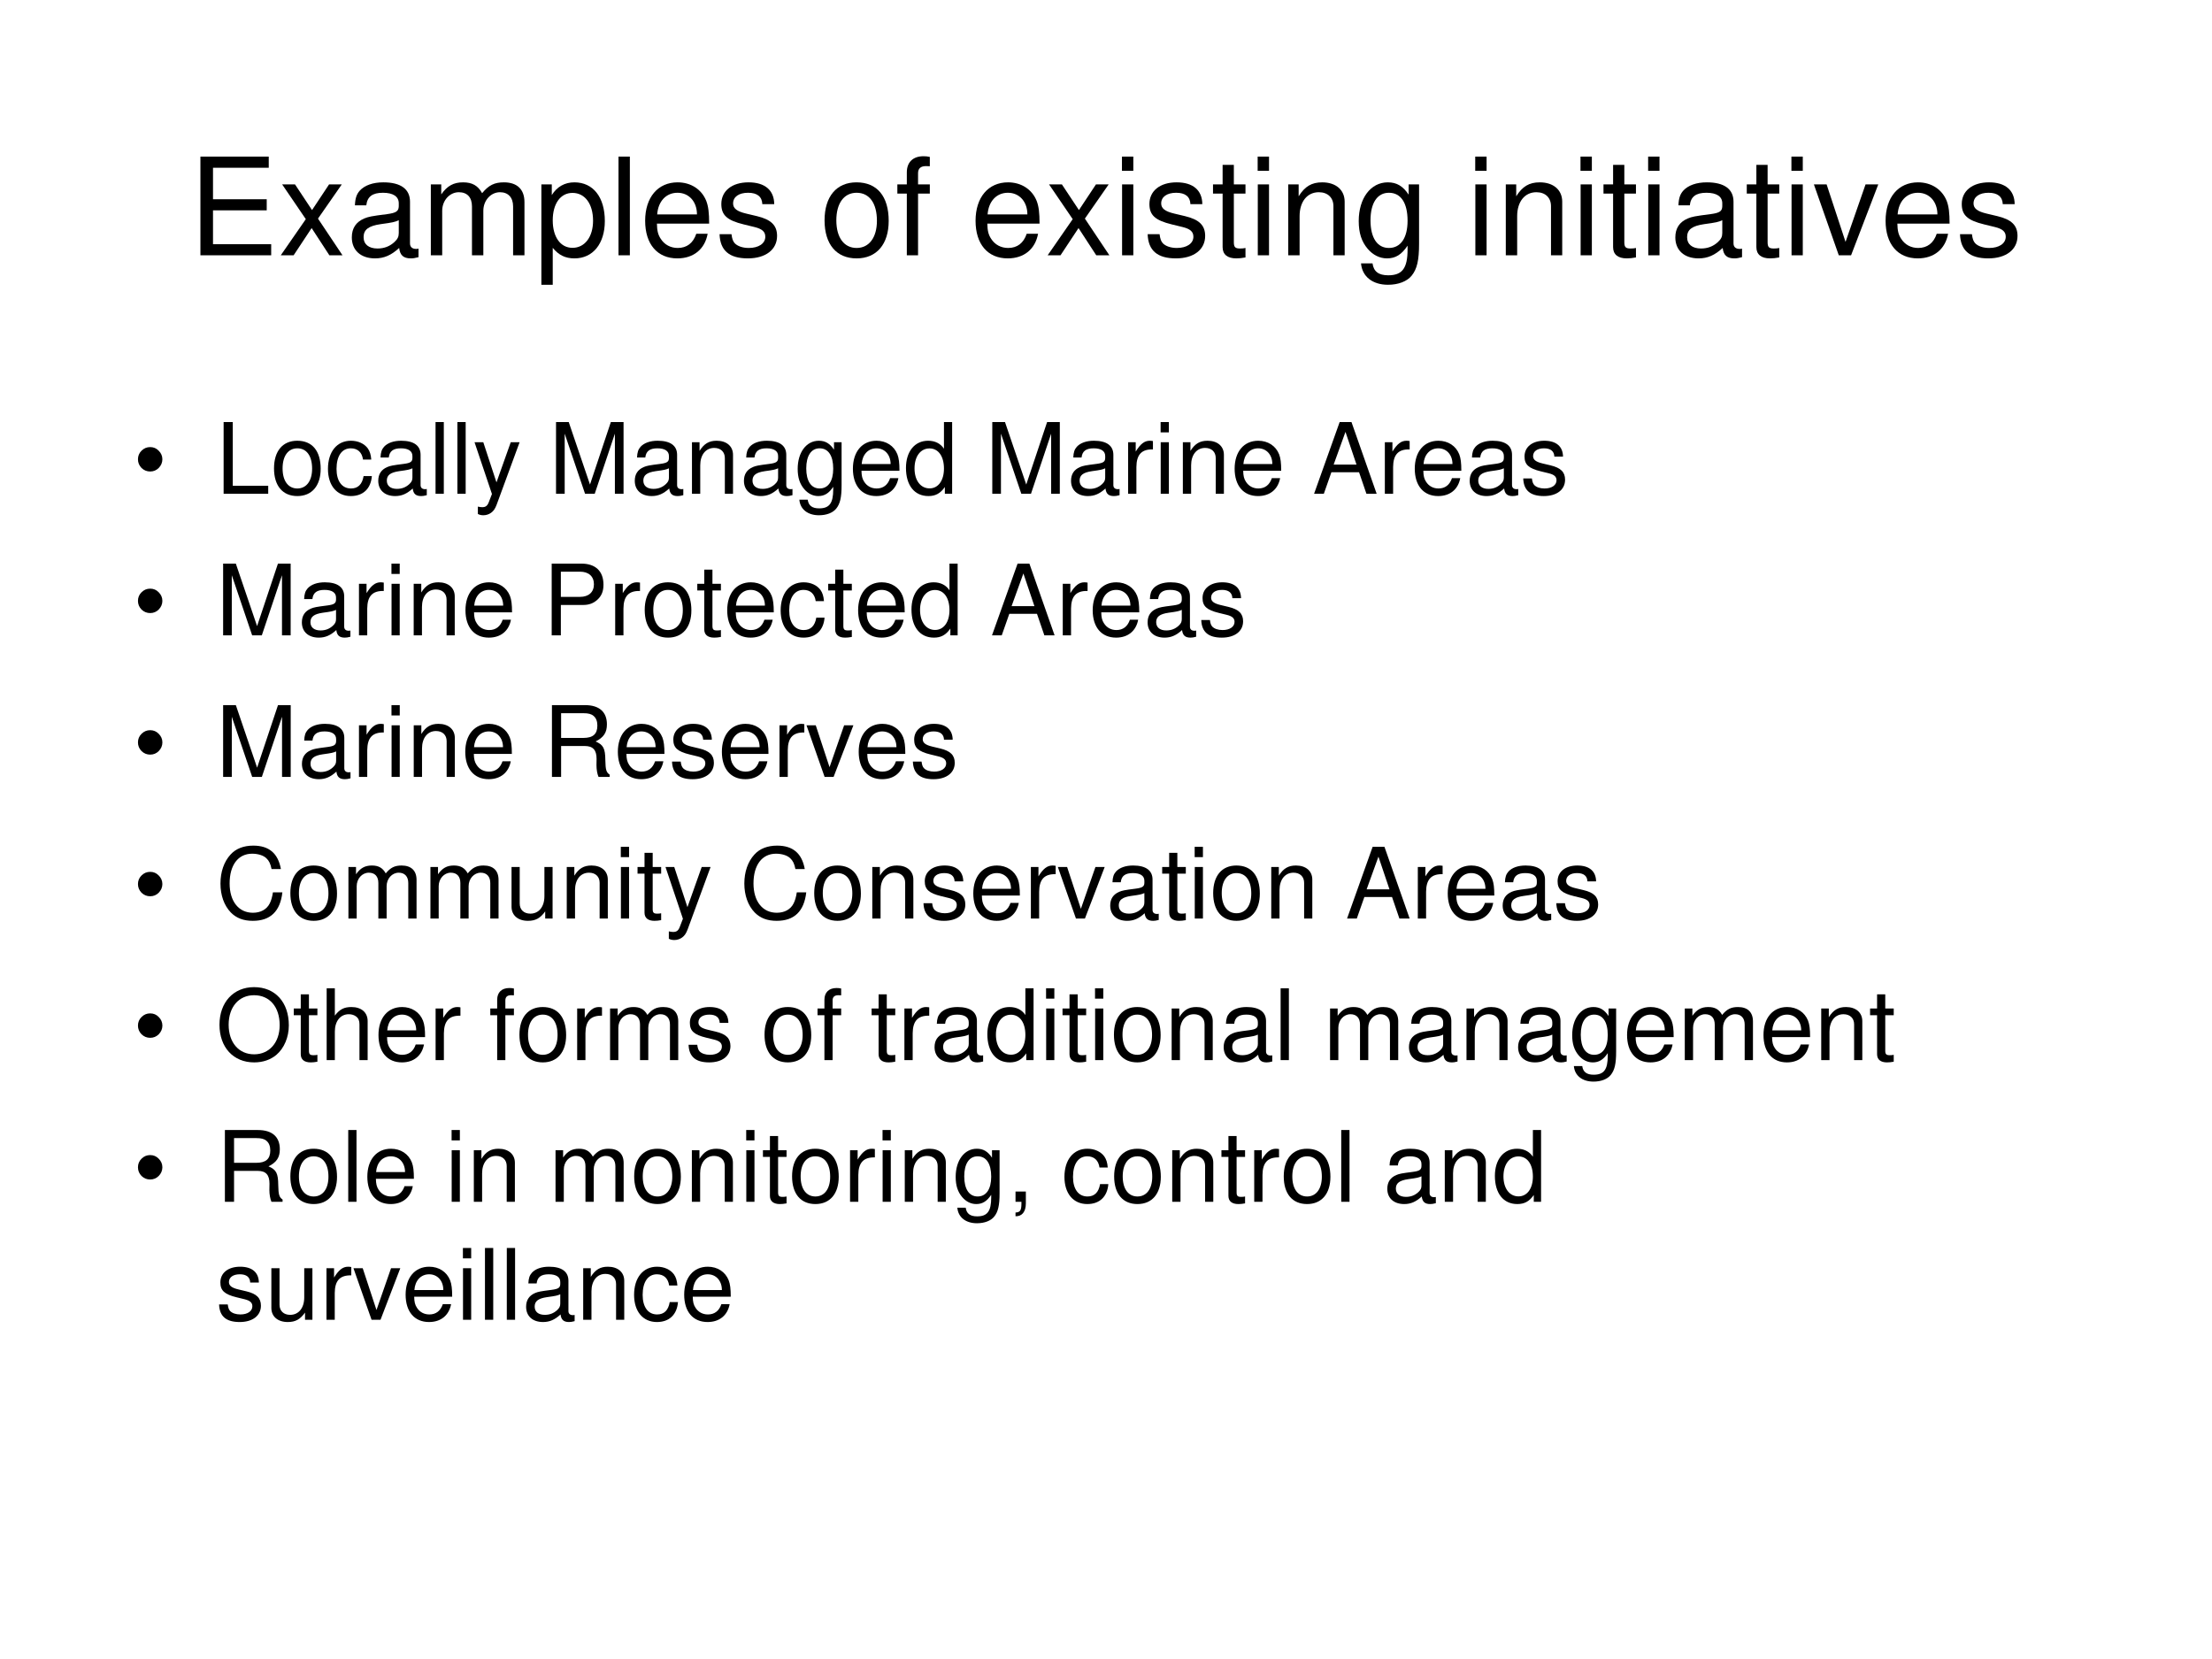 <?xml version="1.0" encoding="UTF-8" standalone="no"?>
<!DOCTYPE svg PUBLIC "-//W3C//DTD SVG 1.1//EN" "http://www.w3.org/Graphics/SVG/1.1/DTD/svg11.dtd">
<svg xmlns="http://www.w3.org/2000/svg" xmlns:xlink="http://www.w3.org/1999/xlink" version="1.1" width="720pt" height="540pt" viewBox="0 0 720 540">
<rect x="0" y="0" width="720" height="540" fill="#808080" stroke="none"/>
<g enable-background="new">
<g>
<g id="Layer-1" data-name="Artifact">
<clipPath id="cp71">
<path transform="matrix(1,0,0,-1,0,540)" d="M 0 0 L 720 0 L 720 540 L 0 540 Z " fill-rule="evenodd"/>
</clipPath>
<g clip-path="url(#cp71)">
<path transform="matrix(1,0,0,-1,0,540)" d="M 0 0 L 720 0 L 720 540 L 0 540 Z " fill="#ffffff" fill-rule="evenodd"/>
</g>
</g>
<g id="Layer-1" data-name="Span">
<clipPath id="cp72">
<path transform="matrix(1,0,0,-1,0,540)" d="M 0 0 L 720 0 L 720 540 L 0 540 Z " fill-rule="evenodd"/>
</clipPath>
<g clip-path="url(#cp72)">
<symbol id="font_49_26">
<path d="M .093 .332 L .49 .332 L .49 .414 L .093 .414 L .093 .647 L .505 .647 L .505 .729 L 0 .729 L 0 0 L .523 0 L .523 .082 L .093 .082 L .093 .332 Z "/>
</symbol>
<symbol id="font_49_59">
<path d="M .275 .271 L .451 .524 L .357 .524 L .231 .334 L .105 .524 L .01 .524 L .185 .267 L 0 0 L .095 0 L .228 .201 L .359 0 L .456 0 L .275 .271 Z "/>
</symbol>
<symbol id="font_49_42">
<path d="M .493 .072 C .484 .07 .48 .07 .475 .07 C .446 .07 .43 .085 .43 .111 L .43 .419 C .43 .512 .362 .562 .233 .562 C .156 .562 .095 .54 .059 .501 C .035 .474 .025 .444 .023 .392 L .107 .392 C .114 .456 .152 .485 .23 .485 C .306 .485 .347 .457 .347 .407 L .347 .385 C .346 .349 .328 .336 .26 .327 C .142 .312 .124 .308 .092 .295 C .031 .269 0 .223 0 .155 C 0 .06 .066 0 .172 0 C .238 0 .291 .023 .35 .077 C .356 .023 .382 0 .436 0 C .454 0 .465 .002 .493 .009 L .493 .072 M .347 .188 C .347 .16 .339 .143 .314 .12 C .28 .089 .239 .073 .19 .073 C .125 .073 .087 .104 .087 .157 C .087 .212 .123 .24 .213 .253 C .302 .265 .319 .269 .347 .282 L .347 .188 Z "/>
</symbol>
<symbol id="font_49_4e">
<path d="M 0 .524 L 0 0 L .084 0 L .084 .329 C .084 .405 .139 .466 .207 .466 C .269 .466 .304 .428 .304 .361 L .304 0 L .388 0 L .388 .329 C .388 .405 .443 .466 .511 .466 C .572 .466 .608 .427 .608 .361 L .608 0 L .692 0 L .692 .393 C .692 .487 .638 .539 .54 .539 C .47 .539 .428 .518 .379 .459 C .348 .515 .306 .539 .238 .539 C .168 .539 .121 .513 .077 .45 L .077 .524 L 0 .524 Z "/>
</symbol>
<symbol id="font_49_51">
<path d="M 0 0 L .084 0 L .084 .273 C .128 .219 .177 .195 .245 .195 C .381 .195 .469 .304 .469 .471 C .469 .647 .383 .757 .244 .757 C .173 .757 .116 .725 .077 .663 L .077 .742 L 0 .742 L 0 0 M .23 .679 C .322 .679 .382 .598 .382 .473 C .382 .354 .321 .273 .23 .273 C .141 .273 .084 .353 .084 .476 C .084 .599 .141 .679 .23 .679 Z "/>
</symbol>
<symbol id="font_49_4d">
<path d="M .084 .729 L 0 .729 L 0 0 L .084 0 L .084 .729 Z "/>
</symbol>
<symbol id="font_49_46">
<path d="M .473 .257 C .473 .337 .467 .385 .452 .424 C .418 .51 .338 .562 .24 .562 C .094 .562 0 .451 0 .278 C 0 .105 .09 0 .238 0 C .358 0 .441 .068 .462 .182 L .378 .182 C .355 .113 .308 .077 .241 .077 C .188 .077 .143 .101 .115 .145 C .095 .175 .088 .205 .087 .257 L .473 .257 M .089 .325 C .096 .422 .155 .485 .239 .485 C .324 .485 .383 .419 .383 .325 L .089 .325 Z "/>
</symbol>
<symbol id="font_49_54">
<path d="M .404 .401 C .403 .504 .335 .562 .214 .562 C .092 .562 .013 .499 .013 .402 C .013 .32 .055 .281 .179 .251 L .257 .232 C .315 .218 .338 .197 .338 .16 C .338 .11 .289 .077 .216 .077 C .171 .077 .133 .09 .112 .112 C .099 .127 .093 .142 .088 .179 L 0 .179 C .004 .058 .072 0 .209 0 C .341 0 .425 .065 .425 .166 C .425 .244 .381 .287 .277 .312 L .197 .331 C .129 .347 .1 .369 .1 .406 C .1 .455 .143 .485 .211 .485 C .278 .485 .314 .456 .316 .401 L .404 .401 Z "/>
</symbol>
<symbol id="font_49_1">
<path d="M -2147483500 -2147483500 Z "/>
</symbol>
<symbol id="font_49_50">
<path d="M .236 .562 C .088 .562 0 .457 0 .281 C 0 .104 .088 0 .237 0 C .385 0 .474 .105 .474 .277 C .474 .459 .388 .562 .236 .562 M .237 .485 C .331 .485 .387 .408 .387 .278 C .387 .154 .329 .077 .237 .077 C .144 .077 .087 .154 .087 .281 C .087 .408 .144 .485 .237 .485 Z "/>
</symbol>
<symbol id="font_49_47">
<path d="M .24 .524 L .153 .524 L .153 .606 C .153 .641 .172 .659 .211 .659 C .218 .659 .221 .659 .24 .658 L .24 .727 C .221 .731 .21 .732 .193 .732 C .116 .732 .07 .688 .07 .613 L .07 .524 L 0 .524 L 0 .456 L .07 .456 L .07 0 L .153 0 L .153 .456 L .24 .456 L .24 .524 Z "/>
</symbol>
<symbol id="font_49_4a">
<path d="M .084 .524 L .001 .524 L .001 0 L .084 0 L .084 .524 M .084 .729 L 0 .729 L 0 .624 L .084 .624 L .084 .729 Z "/>
</symbol>
<symbol id="font_49_55">
<path d="M .24 .547 L .154 .547 L .154 .691 L .071 .691 L .071 .547 L 0 .547 L 0 .479 L .071 .479 L .071 .083 C .071 .029 .107 0 .172 0 C .194 0 .212 .002 .24 .007 L .24 .077 C .228 .074 .217 .073 .2 .073 C .164 .073 .154 .083 .154 .12 L .154 .479 L .24 .479 L .24 .547 Z "/>
</symbol>
<symbol id="font_49_4f">
<path d="M 0 .524 L 0 0 L .084 0 L .084 .289 C .084 .396 .14 .466 .226 .466 C .292 .466 .334 .426 .334 .363 L .334 0 L .417 0 L .417 .396 C .417 .483 .352 .539 .251 .539 C .173 .539 .123 .509 .077 .436 L .077 .524 L 0 .524 Z "/>
</symbol>
<symbol id="font_49_48">
<path d="M .369 .742 L .369 .666 C .327 .729 .281 .757 .215 .757 C .088 .757 0 .639 0 .471 C 0 .383 .021 .319 .066 .266 C .105 .22 .155 .195 .209 .195 C .272 .195 .317 .223 .361 .289 L .361 .262 C .361 .122 .322 .07 .218 .07 C .147 .07 .11 .098 .102 .158 L .017 .158 C .025 .061 .102 0 .216 0 C .293 0 .357 .025 .391 .067 C .431 .116 .446 .181 .446 .304 L .446 .742 L .369 .742 M .223 .68 C .311 .68 .361 .606 .361 .473 C .361 .346 .31 .272 .223 .272 C .137 .272 .087 .347 .087 .476 C .087 .604 .137 .68 .223 .68 Z "/>
</symbol>
<symbol id="font_49_57">
<path d="M .275 0 L .476 .524 L .382 .524 L .234 .099 L .094 .524 L 0 .524 L .184 0 L .275 0 Z "/>
</symbol>
<use xlink:href="#font_49_26" transform="matrix(44.04,0,0,-44.04,65.236,83.09)"/>
<use xlink:href="#font_49_59" transform="matrix(44.04,0,0,-44.04,91.395,83.09)"/>
<use xlink:href="#font_49_42" transform="matrix(44.04,0,0,-44.04,114.516,84.103)"/>
<use xlink:href="#font_49_4e" transform="matrix(44.04,0,0,-44.04,140.236,83.09)"/>
<use xlink:href="#font_49_51" transform="matrix(44.04,0,0,-44.04,176.216,92.691)"/>
<use xlink:href="#font_49_4d" transform="matrix(44.04,0,0,-44.04,201.319,83.09)"/>
<use xlink:href="#font_49_46" transform="matrix(44.04,0,0,-44.04,209.995,84.103)"/>
<use xlink:href="#font_49_54" transform="matrix(44.04,0,0,-44.04,234.217,84.103)"/>
<use xlink:href="#font_49_1" transform="matrix(44.04,0,0,-44.04,94575170000,-94575170000)"/>
<use xlink:href="#font_49_50" transform="matrix(44.04,0,0,-44.04,268.392,84.103)"/>
<use xlink:href="#font_49_47" transform="matrix(44.04,0,0,-44.04,292.086,83.09)"/>
<use xlink:href="#font_49_1" transform="matrix(44.04,0,0,-44.04,94575170000,-94575170000)"/>
<use xlink:href="#font_49_46" transform="matrix(44.04,0,0,-44.04,317.541,84.103)"/>
<use xlink:href="#font_49_59" transform="matrix(44.04,0,0,-44.04,341.014,83.09)"/>
<use xlink:href="#font_49_4a" transform="matrix(44.04,0,0,-44.04,365.192,83.09)"/>
<use xlink:href="#font_49_54" transform="matrix(44.04,0,0,-44.04,373.56,84.103)"/>
<use xlink:href="#font_49_55" transform="matrix(44.04,0,0,-44.04,394.831,84.103)"/>
<use xlink:href="#font_49_4a" transform="matrix(44.04,0,0,-44.04,409.364,83.09)"/>
<use xlink:href="#font_49_4f" transform="matrix(44.04,0,0,-44.04,419.317,83.09)"/>
<use xlink:href="#font_49_48" transform="matrix(44.04,0,0,-44.04,442.262,92.691)"/>
<use xlink:href="#font_49_1" transform="matrix(44.04,0,0,-44.04,94575170000,-94575170000)"/>
<use xlink:href="#font_49_4a" transform="matrix(44.04,0,0,-44.04,480.181,83.09)"/>
<use xlink:href="#font_49_4f" transform="matrix(44.04,0,0,-44.04,490.134,83.09)"/>
<use xlink:href="#font_49_4a" transform="matrix(44.04,0,0,-44.04,514.444,83.09)"/>
<use xlink:href="#font_49_55" transform="matrix(44.04,0,0,-44.04,521.931,84.103)"/>
<use xlink:href="#font_49_4a" transform="matrix(44.04,0,0,-44.04,536.464,83.09)"/>
<use xlink:href="#font_49_42" transform="matrix(44.04,0,0,-44.04,545.316,84.103)"/>
<use xlink:href="#font_49_55" transform="matrix(44.04,0,0,-44.04,568.569,84.103)"/>
<use xlink:href="#font_49_4a" transform="matrix(44.04,0,0,-44.04,583.102,83.09)"/>
<use xlink:href="#font_49_57" transform="matrix(44.04,0,0,-44.04,590.413,83.09)"/>
<use xlink:href="#font_49_46" transform="matrix(44.04,0,0,-44.04,613.754,84.103)"/>
<use xlink:href="#font_49_54" transform="matrix(44.04,0,0,-44.04,637.976,84.103)"/>
</g>
</g>
<g id="Layer-1" data-name="Span">
<clipPath id="cp74">
<path transform="matrix(1,0,0,-1,0,540)" d="M 0 0 L 720 0 L 720 540 L 0 540 Z " fill-rule="evenodd"/>
</clipPath>
<g clip-path="url(#cp74)">
<symbol id="font_4b_87">
<path d="M 0 .124 C 0 .158 .012 .187 .036 .211 C .061 .236 .09 .248 .124 .248 C .158 .248 .187 .236 .211 .211 C .235 .187 .248 .158 .248 .124 C .248 .09 .235 .061 .211 .036 C .187 .012 .158 0 .124 0 C .09 0 .061 .012 .036 .036 C .012 .061 0 .09 0 .124 Z "/>
</symbol>
<use xlink:href="#font_4b_87" transform="matrix(32.04,0,0,-32.04,44.905,153.471)"/>
</g>
</g>
<g id="Layer-1" data-name="Span">
<clipPath id="cp76">
<path transform="matrix(1,0,0,-1,0,540)" d="M 0 0 L 720 0 L 720 540 L 0 540 Z " fill-rule="evenodd"/>
</clipPath>
<g clip-path="url(#cp76)">
<symbol id="font_49_2d">
<path d="M .093 .729 L 0 .729 L 0 0 L .453 0 L .453 .082 L .093 .082 L .093 .729 Z "/>
</symbol>
<symbol id="font_49_44">
<path d="M .44 .371 C .436 .422 .425 .455 .405 .484 C .369 .533 .306 .562 .233 .562 C .091 .562 0 .45 0 .276 C 0 .107 .09 0 .232 0 C .357 0 .436 .075 .446 .203 L .362 .203 C .348 .119 .305 .077 .234 .077 C .142 .077 .087 .152 .087 .276 C .087 .407 .141 .485 .232 .485 C .302 .485 .346 .444 .356 .371 L .44 .371 Z "/>
</symbol>
<symbol id="font_49_5a">
<path d="M .368 .742 L .223 .334 L .089 .742 L 0 .742 L .177 .216 L .145 .133 C .131 .096 .113 .082 .078 .082 C .064 .082 .052 .084 .034 .088 L .034 .013 C .051 .004 .068 0 .09 0 C .117 0 .146 .009 .168 .025 C .194 .044 .209 .066 .225 .108 L .458 .742 L .368 .742 Z "/>
</symbol>
<symbol id="font_49_2e">
<path d="M .393 0 L .598 .611 L .598 0 L .686 0 L .686 .729 L .557 .729 L .345 .094 L .129 .729 L 0 .729 L 0 0 L .088 0 L .088 .611 L .295 0 L .393 0 Z "/>
</symbol>
<symbol id="font_49_45">
<path d="M .469 .752 L .386 .752 L .386 .481 C .351 .534 .295 .562 .225 .562 C .089 .562 0 .453 0 .286 C 0 .109 .086 0 .228 0 C .3 0 .35 .027 .395 .092 L .395 .023 L .469 .023 L .469 .752 M .239 .484 C .329 .484 .386 .405 .386 .279 C .386 .158 .328 .078 .24 .078 C .148 .078 .087 .159 .087 .281 C .087 .403 .148 .484 .239 .484 Z "/>
</symbol>
<symbol id="font_49_53">
<path d="M 0 .524 L 0 0 L .084 0 L .084 .272 C .085 .398 .137 .454 .252 .451 L .252 .536 C .238 .538 .23 .539 .22 .539 C .166 .539 .125 .507 .077 .429 L .077 .524 L 0 .524 Z "/>
</symbol>
<symbol id="font_49_22">
<path d="M .457 .219 L .532 0 L .636 0 L .38 .729 L .26 .729 L 0 0 L .099 0 L .176 .219 L .457 .219 M .431 .297 L .199 .297 L .319 .629 L .431 .297 Z "/>
</symbol>
<use xlink:href="#font_49_2d" transform="matrix(32.04,0,0,-32.04,72.787,160.73)"/>
<use xlink:href="#font_49_50" transform="matrix(32.04,0,0,-32.04,89.192,161.467)"/>
<use xlink:href="#font_49_44" transform="matrix(32.04,0,0,-32.04,106.75,161.467)"/>
<use xlink:href="#font_49_42" transform="matrix(32.04,0,0,-32.04,123.122,161.467)"/>
<use xlink:href="#font_49_4d" transform="matrix(32.04,0,0,-32.04,141.769,160.73)"/>
<use xlink:href="#font_49_4d" transform="matrix(32.04,0,0,-32.04,148.882,160.73)"/>
<use xlink:href="#font_49_5a" transform="matrix(32.04,0,0,-32.04,154.457,167.715)"/>
<use xlink:href="#font_49_1" transform="matrix(32.04,0,0,-32.04,68805370000,-68805370000)"/>
<use xlink:href="#font_49_2e" transform="matrix(32.04,0,0,-32.04,180.986,160.73)"/>
<use xlink:href="#font_49_42" transform="matrix(32.04,0,0,-32.04,206.618,161.467)"/>
<use xlink:href="#font_49_4f" transform="matrix(32.04,0,0,-32.04,225.234,160.73)"/>
<use xlink:href="#font_49_42" transform="matrix(32.04,0,0,-32.04,242.151,161.467)"/>
<use xlink:href="#font_49_48" transform="matrix(32.04,0,0,-32.04,259.644,167.715)"/>
<use xlink:href="#font_49_46" transform="matrix(32.04,0,0,-32.04,277.619,161.467)"/>
<use xlink:href="#font_49_45" transform="matrix(32.04,0,0,-32.04,294.889,161.467)"/>
<use xlink:href="#font_49_1" transform="matrix(32.04,0,0,-32.04,68805370000,-68805370000)"/>
<use xlink:href="#font_49_2e" transform="matrix(32.04,0,0,-32.04,322.988,160.73)"/>
<use xlink:href="#font_49_42" transform="matrix(32.04,0,0,-32.04,348.62,161.467)"/>
<use xlink:href="#font_49_53" transform="matrix(32.04,0,0,-32.04,367.203,160.73)"/>
<use xlink:href="#font_49_4a" transform="matrix(32.04,0,0,-32.04,377.776,160.73)"/>
<use xlink:href="#font_49_4f" transform="matrix(32.04,0,0,-32.04,385.017,160.73)"/>
<use xlink:href="#font_49_46" transform="matrix(32.04,0,0,-32.04,401.87,161.467)"/>
<use xlink:href="#font_49_1" transform="matrix(32.04,0,0,-32.04,68805370000,-68805370000)"/>
<use xlink:href="#font_49_22" transform="matrix(32.04,0,0,-32.04,427.726,160.73)"/>
<use xlink:href="#font_49_53" transform="matrix(32.04,0,0,-32.04,450.763,160.73)"/>
<use xlink:href="#font_49_46" transform="matrix(32.04,0,0,-32.04,460.503,161.467)"/>
<use xlink:href="#font_49_42" transform="matrix(32.04,0,0,-32.04,478.382,161.467)"/>
<use xlink:href="#font_49_54" transform="matrix(32.04,0,0,-32.04,495.811,161.467)"/>
</g>
</g>
<g id="Layer-1" data-name="Span">
<clipPath id="cp77">
<path transform="matrix(1,0,0,-1,0,540)" d="M 0 0 L 720 0 L 720 540 L 0 540 Z " fill-rule="evenodd"/>
</clipPath>
<g clip-path="url(#cp77)">
<use xlink:href="#font_4b_87" transform="matrix(32.04,0,0,-32.04,44.905,199.551)"/>
</g>
</g>
<g id="Layer-1" data-name="Span">
<clipPath id="cp78">
<path transform="matrix(1,0,0,-1,0,540)" d="M 0 0 L 720 0 L 720 540 L 0 540 Z " fill-rule="evenodd"/>
</clipPath>
<g clip-path="url(#cp78)">
<symbol id="font_49_31">
<path d="M .093 .309 L .322 .309 C .379 .309 .424 .326 .463 .361 C .507 .401 .526 .448 .526 .515 C .526 .652 .445 .729 .301 .729 L 0 .729 L 0 0 L .093 0 L .093 .309 M .093 .391 L .093 .647 L .287 .647 C .376 .647 .429 .599 .429 .519 C .429 .439 .376 .391 .287 .391 L .093 .391 Z "/>
</symbol>
<use xlink:href="#font_49_2e" transform="matrix(32.04,0,0,-32.04,72.627,206.81)"/>
<use xlink:href="#font_49_42" transform="matrix(32.04,0,0,-32.04,98.259,207.547)"/>
<use xlink:href="#font_49_53" transform="matrix(32.04,0,0,-32.04,116.842,206.81)"/>
<use xlink:href="#font_49_4a" transform="matrix(32.04,0,0,-32.04,127.415,206.81)"/>
<use xlink:href="#font_49_4f" transform="matrix(32.04,0,0,-32.04,134.656,206.81)"/>
<use xlink:href="#font_49_46" transform="matrix(32.04,0,0,-32.04,151.509,207.547)"/>
<use xlink:href="#font_49_1" transform="matrix(32.04,0,0,-32.04,68805370000,-68805370000)"/>
<use xlink:href="#font_49_31" transform="matrix(32.04,0,0,-32.04,179.577,206.81)"/>
<use xlink:href="#font_49_53" transform="matrix(32.04,0,0,-32.04,200.242,206.81)"/>
<use xlink:href="#font_49_50" transform="matrix(32.04,0,0,-32.04,209.854,207.547)"/>
<use xlink:href="#font_49_55" transform="matrix(32.04,0,0,-32.04,226.964,207.547)"/>
<use xlink:href="#font_49_46" transform="matrix(32.04,0,0,-32.04,236.704,207.547)"/>
<use xlink:href="#font_49_44" transform="matrix(32.04,0,0,-32.04,254.102,207.547)"/>
<use xlink:href="#font_49_55" transform="matrix(32.04,0,0,-32.04,269.577,207.547)"/>
<use xlink:href="#font_49_46" transform="matrix(32.04,0,0,-32.04,279.317,207.547)"/>
<use xlink:href="#font_49_45" transform="matrix(32.04,0,0,-32.04,296.683,207.547)"/>
<use xlink:href="#font_49_1" transform="matrix(32.04,0,0,-32.04,68805370000,-68805370000)"/>
<use xlink:href="#font_49_22" transform="matrix(32.04,0,0,-32.04,322.891,206.81)"/>
<use xlink:href="#font_49_53" transform="matrix(32.04,0,0,-32.04,345.928,206.81)"/>
<use xlink:href="#font_49_46" transform="matrix(32.04,0,0,-32.04,355.668,207.547)"/>
<use xlink:href="#font_49_42" transform="matrix(32.04,0,0,-32.04,373.547,207.547)"/>
<use xlink:href="#font_49_54" transform="matrix(32.04,0,0,-32.04,391.008,207.547)"/>
</g>
</g>
<g id="Layer-1" data-name="Span">
<clipPath id="cp79">
<path transform="matrix(1,0,0,-1,0,540)" d="M 0 0 L 720 0 L 720 540 L 0 540 Z " fill-rule="evenodd"/>
</clipPath>
<g clip-path="url(#cp79)">
<use xlink:href="#font_4b_87" transform="matrix(32.064,0,0,-32.064,44.907,245.626)"/>
</g>
</g>
<g id="Layer-1" data-name="Span">
<clipPath id="cp80">
<path transform="matrix(1,0,0,-1,0,540)" d="M 0 0 L 720 0 L 720 540 L 0 540 Z " fill-rule="evenodd"/>
</clipPath>
<g clip-path="url(#cp80)">
<symbol id="font_49_33">
<path d="M .093 .314 L .333 .314 C .416 .314 .453 .274 .453 .184 L .452 .119 C .452 .074 .46 .03 .473 0 L .586 0 L .586 .023 C .551 .047 .544 .073 .542 .17 C .541 .29 .522 .326 .443 .36 C .525 .401 .558 .45 .558 .534 C .558 .66 .48 .729 .336 .729 L 0 .729 L 0 0 L .093 0 L .093 .314 M .093 .396 L .093 .647 L .318 .647 C .37 .647 .4 .639 .423 .619 C .448 .598 .461 .565 .461 .522 C .461 .435 .417 .396 .318 .396 L .093 .396 Z "/>
</symbol>
<use xlink:href="#font_49_2e" transform="matrix(32.064,0,0,-32.064,72.629,252.89)"/>
<use xlink:href="#font_49_42" transform="matrix(32.064,0,0,-32.064,98.28,253.627)"/>
<use xlink:href="#font_49_53" transform="matrix(32.064,0,0,-32.064,116.845,252.89)"/>
<use xlink:href="#font_49_4a" transform="matrix(32.064,0,0,-32.064,127.426,252.89)"/>
<use xlink:href="#font_49_4f" transform="matrix(32.064,0,0,-32.064,134.673,252.89)"/>
<use xlink:href="#font_49_46" transform="matrix(32.064,0,0,-32.064,151.442,253.627)"/>
<use xlink:href="#font_49_1" transform="matrix(32.064,0,0,-32.064,68856909000,-68856909000)"/>
<use xlink:href="#font_49_33" transform="matrix(32.064,0,0,-32.064,179.658,252.89)"/>
<use xlink:href="#font_49_46" transform="matrix(32.064,0,0,-32.064,201.109,253.627)"/>
<use xlink:href="#font_49_54" transform="matrix(32.064,0,0,-32.064,218.744,253.627)"/>
<use xlink:href="#font_49_46" transform="matrix(32.064,0,0,-32.064,234.969,253.627)"/>
<use xlink:href="#font_49_53" transform="matrix(32.064,0,0,-32.064,253.726,252.89)"/>
<use xlink:href="#font_49_57" transform="matrix(32.064,0,0,-32.064,262.512,252.89)"/>
<use xlink:href="#font_49_46" transform="matrix(32.064,0,0,-32.064,279.506,253.627)"/>
<use xlink:href="#font_49_54" transform="matrix(32.064,0,0,-32.064,297.141,253.627)"/>
</g>
</g>
<g id="Layer-1" data-name="Span">
<clipPath id="cp81">
<path transform="matrix(1,0,0,-1,0,540)" d="M 0 0 L 720 0 L 720 540 L 0 540 Z " fill-rule="evenodd"/>
</clipPath>
<g clip-path="url(#cp81)">
<use xlink:href="#font_4b_87" transform="matrix(32.04,0,0,-32.04,44.905,291.731)"/>
</g>
</g>
<g id="Layer-1" data-name="Span">
<clipPath id="cp82">
<path transform="matrix(1,0,0,-1,0,540)" d="M 0 0 L 720 0 L 720 540 L 0 540 Z " fill-rule="evenodd"/>
</clipPath>
<g clip-path="url(#cp82)">
<symbol id="font_49_24">
<path d="M .614 .526 C .585 .686 .493 .764 .333 .764 C .235 .764 .156 .733 .102 .673 C .036 .601 0 .497 0 .379 C 0 .259 .037 .156 .105 .085 C .162 .027 .234 0 .329 0 C .507 0 .607 .096 .629 .289 L .533 .289 C .525 .239 .515 .205 .5 .176 C .47 .116 .408 .082 .33 .082 C .185 .082 .093 .198 .093 .38 C .093 .567 .18 .682 .322 .682 C .381 .682 .436 .665 .466 .636 C .493 .611 .508 .581 .519 .526 L .614 .526 Z "/>
</symbol>
<symbol id="font_49_56">
<path d="M .417 .023 L .417 .547 L .334 .547 L .334 .25 C .334 .143 .278 .073 .191 .073 C .125 .073 .083 .113 .083 .176 L .083 .547 L 0 .547 L 0 .143 C 0 .056 .065 0 .167 0 C .244 0 .293 .027 .342 .096 L .342 .023 L .417 .023 Z "/>
</symbol>
<use xlink:href="#font_49_24" transform="matrix(32.04,0,0,-32.04,71.762,299.727)"/>
<use xlink:href="#font_49_50" transform="matrix(32.04,0,0,-32.04,94.51,299.727)"/>
<use xlink:href="#font_49_4e" transform="matrix(32.04,0,0,-32.04,113.414,298.99)"/>
<use xlink:href="#font_49_4e" transform="matrix(32.04,0,0,-32.04,140.103,298.99)"/>
<use xlink:href="#font_49_56" transform="matrix(32.04,0,0,-32.04,166.504,299.727)"/>
<use xlink:href="#font_49_4f" transform="matrix(32.04,0,0,-32.04,184.479,298.99)"/>
<use xlink:href="#font_49_4a" transform="matrix(32.04,0,0,-32.04,202.069,298.99)"/>
<use xlink:href="#font_49_55" transform="matrix(32.04,0,0,-32.04,207.515,299.727)"/>
<use xlink:href="#font_49_5a" transform="matrix(32.04,0,0,-32.04,216.615,305.975)"/>
<use xlink:href="#font_49_1" transform="matrix(32.04,0,0,-32.04,68805370000,-68805370000)"/>
<use xlink:href="#font_49_24" transform="matrix(32.04,0,0,-32.04,242.279,299.727)"/>
<use xlink:href="#font_49_50" transform="matrix(32.04,0,0,-32.04,265.027,299.727)"/>
<use xlink:href="#font_49_4f" transform="matrix(32.04,0,0,-32.04,283.931,298.99)"/>
<use xlink:href="#font_49_54" transform="matrix(32.04,0,0,-32.04,300.592,299.727)"/>
<use xlink:href="#font_49_46" transform="matrix(32.04,0,0,-32.04,316.804,299.727)"/>
<use xlink:href="#font_49_53" transform="matrix(32.04,0,0,-32.04,335.547,298.99)"/>
<use xlink:href="#font_49_57" transform="matrix(32.04,0,0,-32.04,344.326,298.99)"/>
<use xlink:href="#font_49_42" transform="matrix(32.04,0,0,-32.04,361.371,299.727)"/>
<use xlink:href="#font_49_55" transform="matrix(32.04,0,0,-32.04,378.289,299.727)"/>
<use xlink:href="#font_49_4a" transform="matrix(32.04,0,0,-32.04,388.862,298.99)"/>
<use xlink:href="#font_49_50" transform="matrix(32.04,0,0,-32.04,394.885,299.727)"/>
<use xlink:href="#font_49_4f" transform="matrix(32.04,0,0,-32.04,413.789,298.99)"/>
<use xlink:href="#font_49_1" transform="matrix(32.04,0,0,-32.04,68805370000,-68805370000)"/>
<use xlink:href="#font_49_22" transform="matrix(32.04,0,0,-32.04,438.46,298.99)"/>
<use xlink:href="#font_49_53" transform="matrix(32.04,0,0,-32.04,461.496,298.99)"/>
<use xlink:href="#font_49_46" transform="matrix(32.04,0,0,-32.04,471.237,299.727)"/>
<use xlink:href="#font_49_42" transform="matrix(32.04,0,0,-32.04,489.115,299.727)"/>
<use xlink:href="#font_49_54" transform="matrix(32.04,0,0,-32.04,506.577,299.727)"/>
</g>
</g>
<g id="Layer-1" data-name="Span">
<clipPath id="cp83">
<path transform="matrix(1,0,0,-1,0,540)" d="M 0 0 L 720 0 L 720 540 L 0 540 Z " fill-rule="evenodd"/>
</clipPath>
<g clip-path="url(#cp83)">
<use xlink:href="#font_4b_87" transform="matrix(32.064,0,0,-32.064,44.907,337.805)"/>
</g>
</g>
<g id="Layer-1" data-name="Span">
<clipPath id="cp84">
<path transform="matrix(1,0,0,-1,0,540)" d="M 0 0 L 720 0 L 720 540 L 0 540 Z " fill-rule="evenodd"/>
</clipPath>
<g clip-path="url(#cp84)">
<symbol id="font_49_30">
<path d="M .351 .764 C .142 .764 0 .61 0 .382 C 0 .153 .141 0 .352 0 C .441 0 .519 .027 .578 .077 C .657 .144 .704 .257 .704 .376 C .704 .611 .565 .764 .351 .764 M .351 .682 C .509 .682 .611 .563 .611 .378 C .611 .202 .506 .082 .352 .082 C .196 .082 .093 .202 .093 .382 C .093 .562 .196 .682 .351 .682 Z "/>
</symbol>
<symbol id="font_49_49">
<path d="M 0 .729 L 0 0 L .083 0 L .083 .289 C .083 .396 .139 .466 .225 .466 C .253 .466 .279 .458 .299 .443 C .323 .425 .333 .4 .333 .363 L .333 0 L .416 0 L .416 .396 C .416 .484 .353 .539 .251 .539 C .177 .539 .132 .516 .083 .452 L .083 .729 L 0 .729 Z "/>
</symbol>
<use xlink:href="#font_49_30" transform="matrix(32.064,0,0,-32.064,71.442,345.807)"/>
<use xlink:href="#font_49_55" transform="matrix(32.064,0,0,-32.064,95.619,345.807)"/>
<use xlink:href="#font_49_49" transform="matrix(32.064,0,0,-32.064,106.328,345.07)"/>
<use xlink:href="#font_49_46" transform="matrix(32.064,0,0,-32.064,123.194,345.807)"/>
<use xlink:href="#font_49_53" transform="matrix(32.064,0,0,-32.064,141.791,345.07)"/>
<use xlink:href="#font_49_1" transform="matrix(32.064,0,0,-32.064,68856909000,-68856909000)"/>
<use xlink:href="#font_49_47" transform="matrix(32.064,0,0,-32.064,159.586,345.07)"/>
<use xlink:href="#font_49_50" transform="matrix(32.064,0,0,-32.064,169.077,345.807)"/>
<use xlink:href="#font_49_53" transform="matrix(32.064,0,0,-32.064,187.867,345.07)"/>
<use xlink:href="#font_49_4e" transform="matrix(32.064,0,0,-32.064,198.576,345.07)"/>
<use xlink:href="#font_49_54" transform="matrix(32.064,0,0,-32.064,224.131,345.807)"/>
<use xlink:href="#font_49_1" transform="matrix(32.064,0,0,-32.064,68856909000,-68856909000)"/>
<use xlink:href="#font_49_50" transform="matrix(32.064,0,0,-32.064,248.853,345.807)"/>
<use xlink:href="#font_49_47" transform="matrix(32.064,0,0,-32.064,266.103,345.07)"/>
<use xlink:href="#font_49_1" transform="matrix(32.064,0,0,-32.064,68856909000,-68856909000)"/>
<use xlink:href="#font_49_55" transform="matrix(32.064,0,0,-32.064,283.706,345.807)"/>
<use xlink:href="#font_49_53" transform="matrix(32.064,0,0,-32.064,294.383,345.07)"/>
<use xlink:href="#font_49_42" transform="matrix(32.064,0,0,-32.064,304.195,345.807)"/>
<use xlink:href="#font_49_45" transform="matrix(32.064,0,0,-32.064,321.381,345.807)"/>
<use xlink:href="#font_49_4a" transform="matrix(32.064,0,0,-32.064,340.491,345.07)"/>
<use xlink:href="#font_49_55" transform="matrix(32.064,0,0,-32.064,345.846,345.807)"/>
<use xlink:href="#font_49_4a" transform="matrix(32.064,0,0,-32.064,356.427,345.07)"/>
<use xlink:href="#font_49_50" transform="matrix(32.064,0,0,-32.064,362.583,345.807)"/>
<use xlink:href="#font_49_4f" transform="matrix(32.064,0,0,-32.064,381.373,345.07)"/>
<use xlink:href="#font_49_42" transform="matrix(32.064,0,0,-32.064,398.303,345.807)"/>
<use xlink:href="#font_49_4d" transform="matrix(32.064,0,0,-32.064,416.836,345.07)"/>
<use xlink:href="#font_49_1" transform="matrix(32.064,0,0,-32.064,68856909000,-68856909000)"/>
<use xlink:href="#font_49_4e" transform="matrix(32.064,0,0,-32.064,432.932,345.07)"/>
<use xlink:href="#font_49_42" transform="matrix(32.064,0,0,-32.064,458.615,345.807)"/>
<use xlink:href="#font_49_4f" transform="matrix(32.064,0,0,-32.064,477.34,345.07)"/>
<use xlink:href="#font_49_42" transform="matrix(32.064,0,0,-32.064,494.142,345.807)"/>
<use xlink:href="#font_49_48" transform="matrix(32.064,0,0,-32.064,511.745,352.06)"/>
<use xlink:href="#font_49_46" transform="matrix(32.064,0,0,-32.064,529.605,345.807)"/>
<use xlink:href="#font_49_4e" transform="matrix(32.064,0,0,-32.064,548.394,345.07)"/>
<use xlink:href="#font_49_46" transform="matrix(32.064,0,0,-32.064,574.013,345.807)"/>
<use xlink:href="#font_49_4f" transform="matrix(32.064,0,0,-32.064,592.803,345.07)"/>
<use xlink:href="#font_49_55" transform="matrix(32.064,0,0,-32.064,608.707,345.807)"/>
</g>
</g>
<g id="Layer-1" data-name="Span">
<clipPath id="cp85">
<path transform="matrix(1,0,0,-1,0,540)" d="M 0 0 L 720 0 L 720 540 L 0 540 Z " fill-rule="evenodd"/>
</clipPath>
<g clip-path="url(#cp85)">
<use xlink:href="#font_4b_87" transform="matrix(32.04,0,0,-32.04,44.905,383.921)"/>
</g>
</g>
<g id="Layer-1" data-name="Span">
<clipPath id="cp86">
<path transform="matrix(1,0,0,-1,0,540)" d="M 0 0 L 720 0 L 720 540 L 0 540 Z " fill-rule="evenodd"/>
</clipPath>
<g clip-path="url(#cp86)">
<symbol id="font_49_d">
<path d="M 0 .253 L 0 .149 L .06 .149 L .06 .131 C .06 .062 .047 .042 0 .04 L 0 .002 C .066 0 .105 .048 .105 .133 L .105 .253 L 0 .253 Z "/>
</symbol>
<use xlink:href="#font_49_33" transform="matrix(32.04,0,0,-32.04,73.204,391.18)"/>
<use xlink:href="#font_49_50" transform="matrix(32.04,0,0,-32.04,94.51,391.917)"/>
<use xlink:href="#font_49_4d" transform="matrix(32.04,0,0,-32.04,113.35,391.18)"/>
<use xlink:href="#font_49_46" transform="matrix(32.04,0,0,-32.04,119.566,391.917)"/>
<use xlink:href="#font_49_1" transform="matrix(32.04,0,0,-32.04,68805370000,-68805370000)"/>
<use xlink:href="#font_49_4a" transform="matrix(32.04,0,0,-32.04,146.992,391.18)"/>
<use xlink:href="#font_49_4f" transform="matrix(32.04,0,0,-32.04,154.233,391.18)"/>
<use xlink:href="#font_49_1" transform="matrix(32.04,0,0,-32.04,68805370000,-68805370000)"/>
<use xlink:href="#font_49_4e" transform="matrix(32.04,0,0,-32.04,180.826,391.18)"/>
<use xlink:href="#font_49_50" transform="matrix(32.04,0,0,-32.04,206.426,391.917)"/>
<use xlink:href="#font_49_4f" transform="matrix(32.04,0,0,-32.04,225.201,391.18)"/>
<use xlink:href="#font_49_4a" transform="matrix(32.04,0,0,-32.04,242.888,391.18)"/>
<use xlink:href="#font_49_55" transform="matrix(32.04,0,0,-32.04,248.334,391.917)"/>
<use xlink:href="#font_49_50" transform="matrix(32.04,0,0,-32.04,257.818,391.917)"/>
<use xlink:href="#font_49_53" transform="matrix(32.04,0,0,-32.04,276.69,391.18)"/>
<use xlink:href="#font_49_4a" transform="matrix(32.04,0,0,-32.04,287.263,391.18)"/>
<use xlink:href="#font_49_4f" transform="matrix(32.04,0,0,-32.04,294.504,391.18)"/>
<use xlink:href="#font_49_48" transform="matrix(32.04,0,0,-32.04,311.069,398.165)"/>
<use xlink:href="#font_49_d" transform="matrix(32.04,0,0,-32.04,330.549,395.954)"/>
<use xlink:href="#font_49_1" transform="matrix(32.04,0,0,-32.04,68805370000,-68805370000)"/>
<use xlink:href="#font_49_44" transform="matrix(32.04,0,0,-32.04,346.473,391.917)"/>
<use xlink:href="#font_49_50" transform="matrix(32.04,0,0,-32.04,362.653,391.917)"/>
<use xlink:href="#font_49_4f" transform="matrix(32.04,0,0,-32.04,381.557,391.18)"/>
<use xlink:href="#font_49_55" transform="matrix(32.04,0,0,-32.04,397.577,391.917)"/>
<use xlink:href="#font_49_53" transform="matrix(32.04,0,0,-32.04,408.246,391.18)"/>
<use xlink:href="#font_49_50" transform="matrix(32.04,0,0,-32.04,417.858,391.917)"/>
<use xlink:href="#font_49_4d" transform="matrix(32.04,0,0,-32.04,436.569,391.18)"/>
<use xlink:href="#font_49_1" transform="matrix(32.04,0,0,-32.04,68805370000,-68805370000)"/>
<use xlink:href="#font_49_42" transform="matrix(32.04,0,0,-32.04,451.564,391.917)"/>
<use xlink:href="#font_49_4f" transform="matrix(32.04,0,0,-32.04,470.275,391.18)"/>
<use xlink:href="#font_49_45" transform="matrix(32.04,0,0,-32.04,486.584,391.917)"/>
<use xlink:href="#font_49_1" transform="matrix(32.04,0,0,-32.04,68805370000,-68805370000)"/>
</g>
<clipPath id="cp87">
<path transform="matrix(1,0,0,-1,0,540)" d="M 0 0 L 720 0 L 720 540 L 0 540 Z " fill-rule="evenodd"/>
</clipPath>
<g clip-path="url(#cp87)">
<use xlink:href="#font_49_54" transform="matrix(32.04,0,0,-32.04,71.313,430.317)"/>
<use xlink:href="#font_49_56" transform="matrix(32.04,0,0,-32.04,88.327,430.317)"/>
<use xlink:href="#font_49_53" transform="matrix(32.04,0,0,-32.04,106.269,429.58)"/>
<use xlink:href="#font_49_57" transform="matrix(32.04,0,0,-32.04,115.048,429.58)"/>
<use xlink:href="#font_49_46" transform="matrix(32.04,0,0,-32.04,132.029,430.317)"/>
<use xlink:href="#font_49_4a" transform="matrix(32.04,0,0,-32.04,150.676,429.58)"/>
<use xlink:href="#font_49_4d" transform="matrix(32.04,0,0,-32.04,157.853,429.58)"/>
<use xlink:href="#font_49_4d" transform="matrix(32.04,0,0,-32.04,164.966,429.58)"/>
<use xlink:href="#font_49_42" transform="matrix(32.04,0,0,-32.04,171.246,430.317)"/>
<use xlink:href="#font_49_4f" transform="matrix(32.04,0,0,-32.04,189.829,429.58)"/>
<use xlink:href="#font_49_44" transform="matrix(32.04,0,0,-32.04,206.394,430.317)"/>
<use xlink:href="#font_49_46" transform="matrix(32.04,0,0,-32.04,222.702,430.317)"/>
</g>
</g>
</g>
</g>
</svg>
